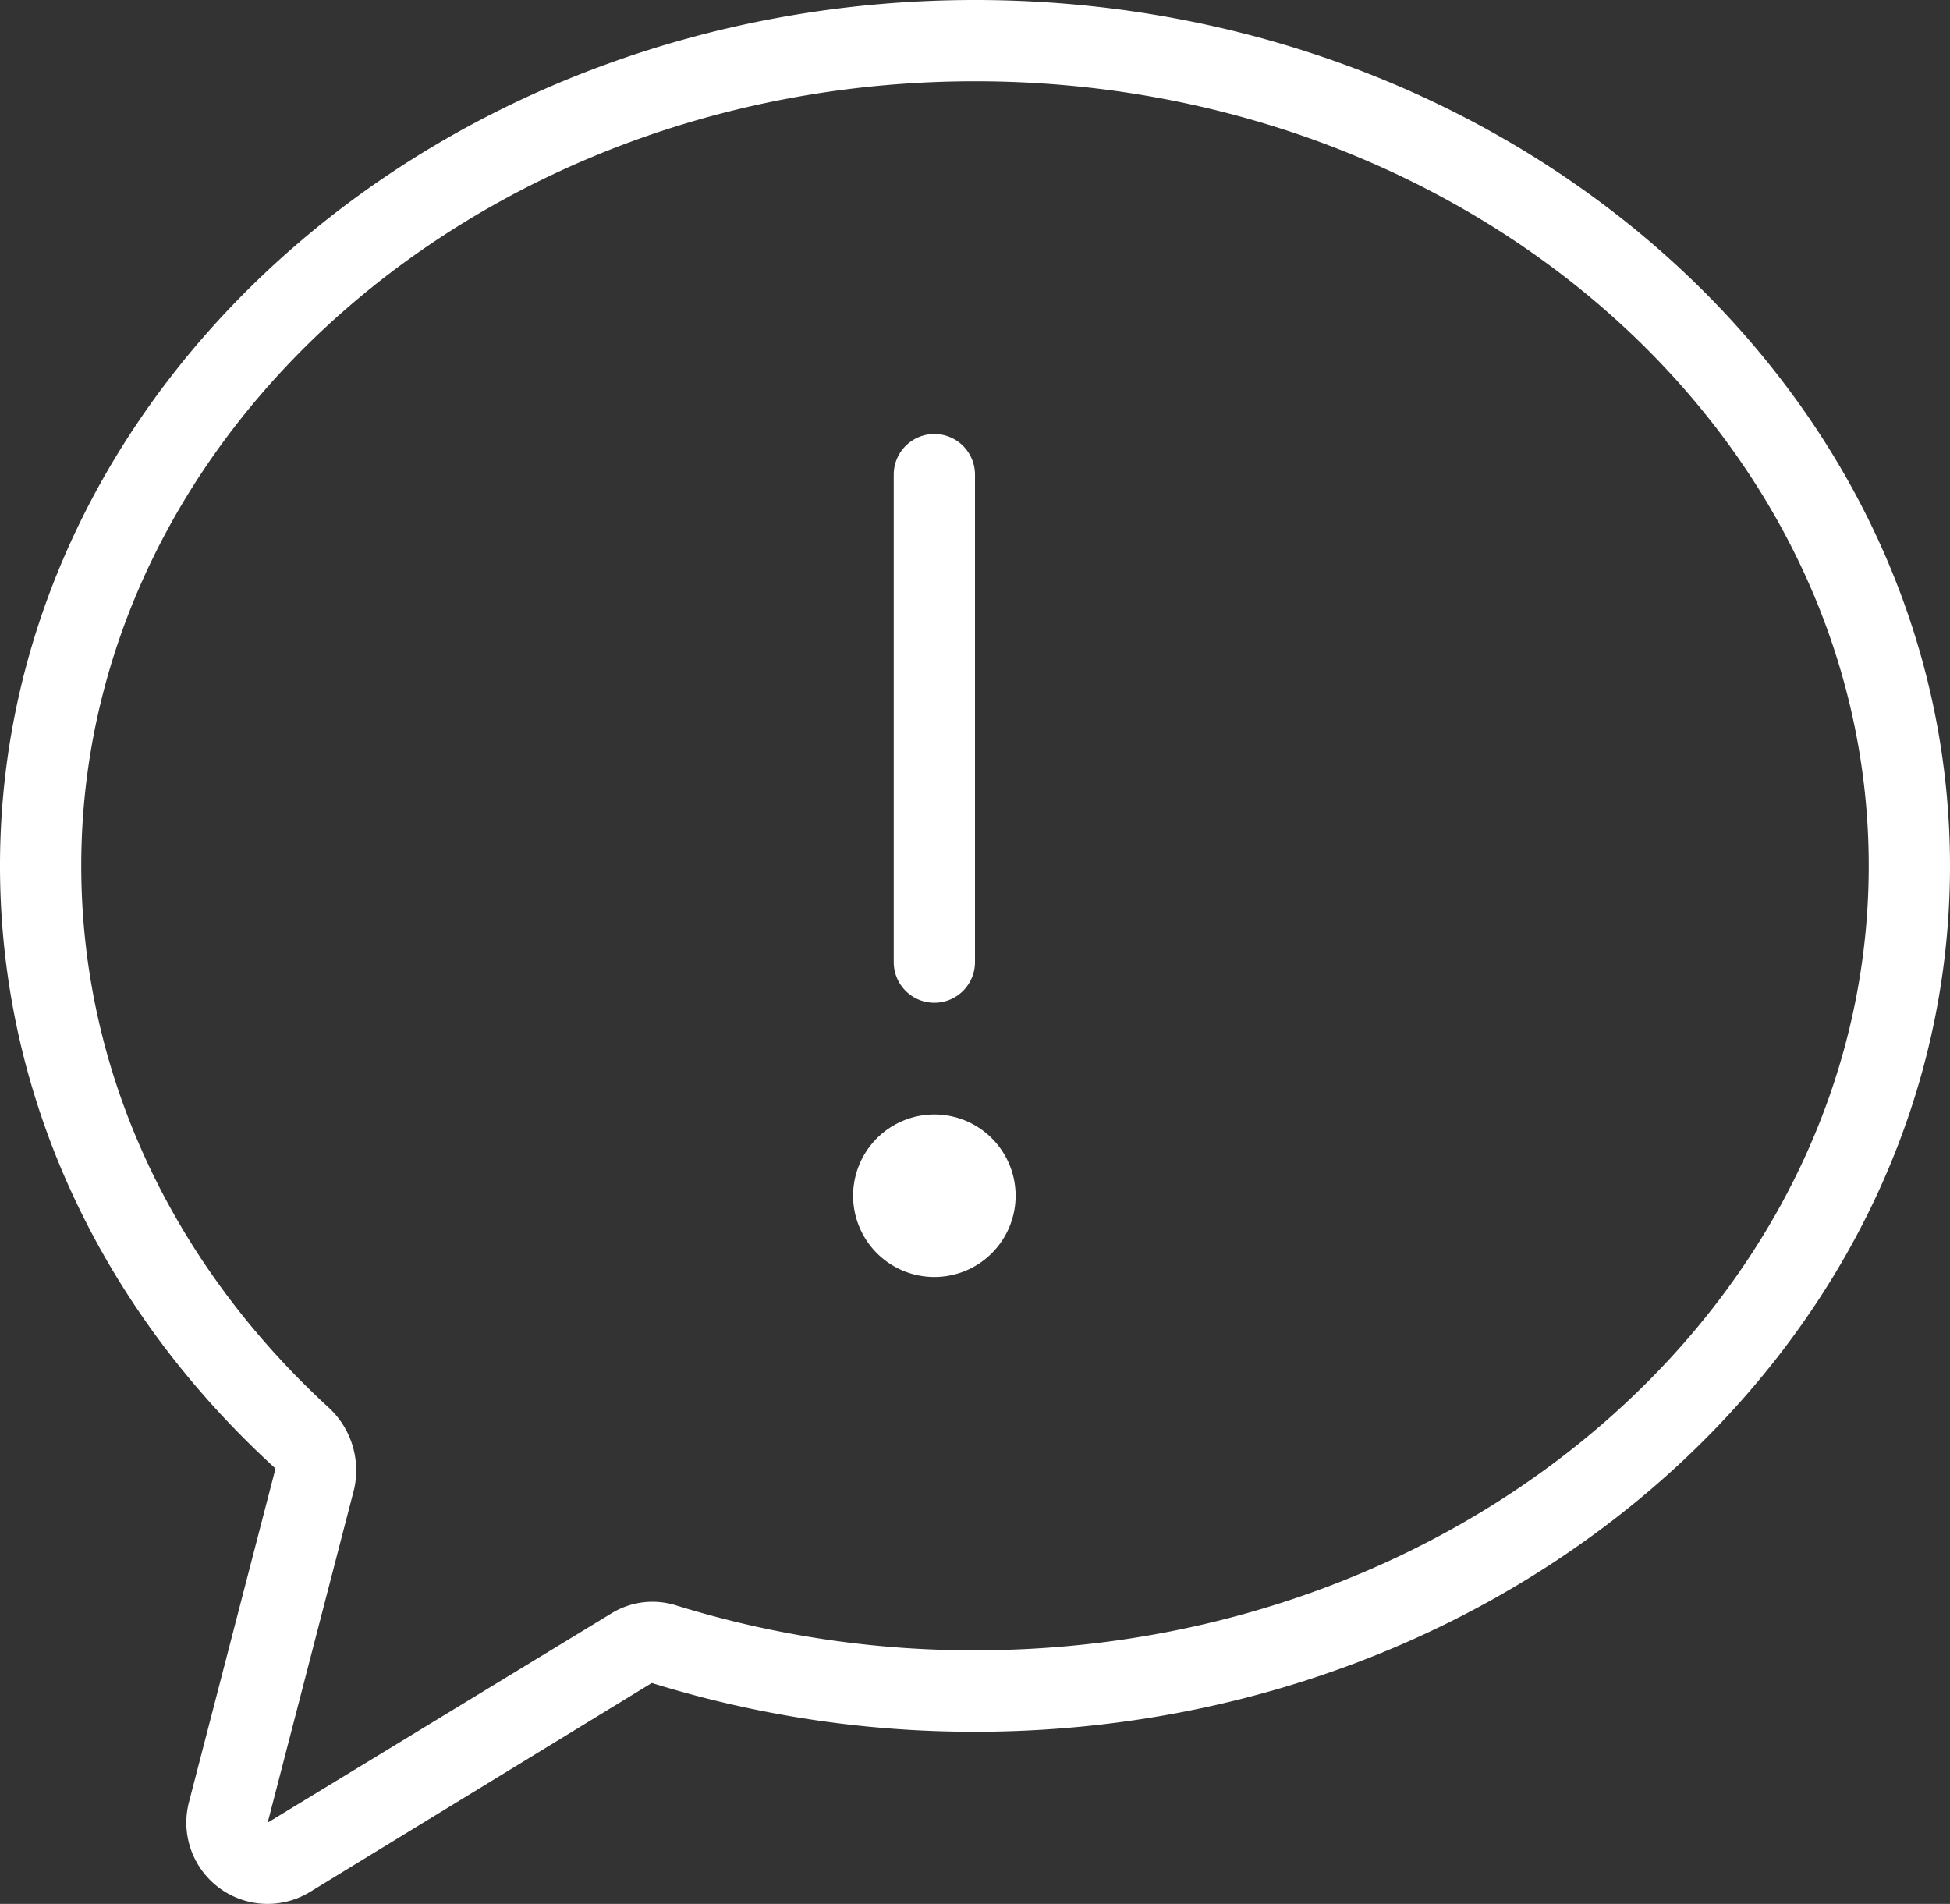 <?xml version="1.0" encoding="UTF-8"?> <svg xmlns="http://www.w3.org/2000/svg" width="97.622" height="95.312" viewBox="0 0 97.622 95.312"><rect x="0" y="0" width="97.622" height="95.312" fill="#333333" stroke="none"/><g transform="translate(0 -5.67)"><path d="M222.034,140.973a2.034,2.034,0,0,0,2.034-2.034V114.534a2.034,2.034,0,0,0-4.068,0v24.405A2.034,2.034,0,0,0,222.034,140.973Z" transform="translate(-175.257 -85.103)" fill="#fff"></path><path d="M48.811,5.67C21.9,5.67,0,25.115,0,49.014,0,60.35,4.893,71.068,13.793,79.187L9.459,95.895a4.068,4.068,0,0,0,6.053,4.495l17.12-10.466a54.324,54.324,0,0,0,16.179,2.441c26.913,0,48.811-19.445,48.811-43.342S75.724,5.67,48.811,5.67Zm0,82.618a50.206,50.206,0,0,1-14.965-2.249,3.931,3.931,0,0,0-3.213.386L13.4,96.916,17.731,80.21A4.281,4.281,0,0,0,16.524,76.2C8.491,68.849,4.068,59.2,4.068,49.014c0-21.656,20.071-39.276,44.743-39.276S93.554,27.358,93.554,49.014,73.483,88.288,48.811,88.288Z" transform="translate(0 0)" fill="#fff"></path><path d="M214.068,280a4.068,4.068,0,1,0,4.068,4.068A4.068,4.068,0,0,0,214.068,280Z" transform="translate(-167.291 -218.537)" fill="#fff"></path></g></svg> 